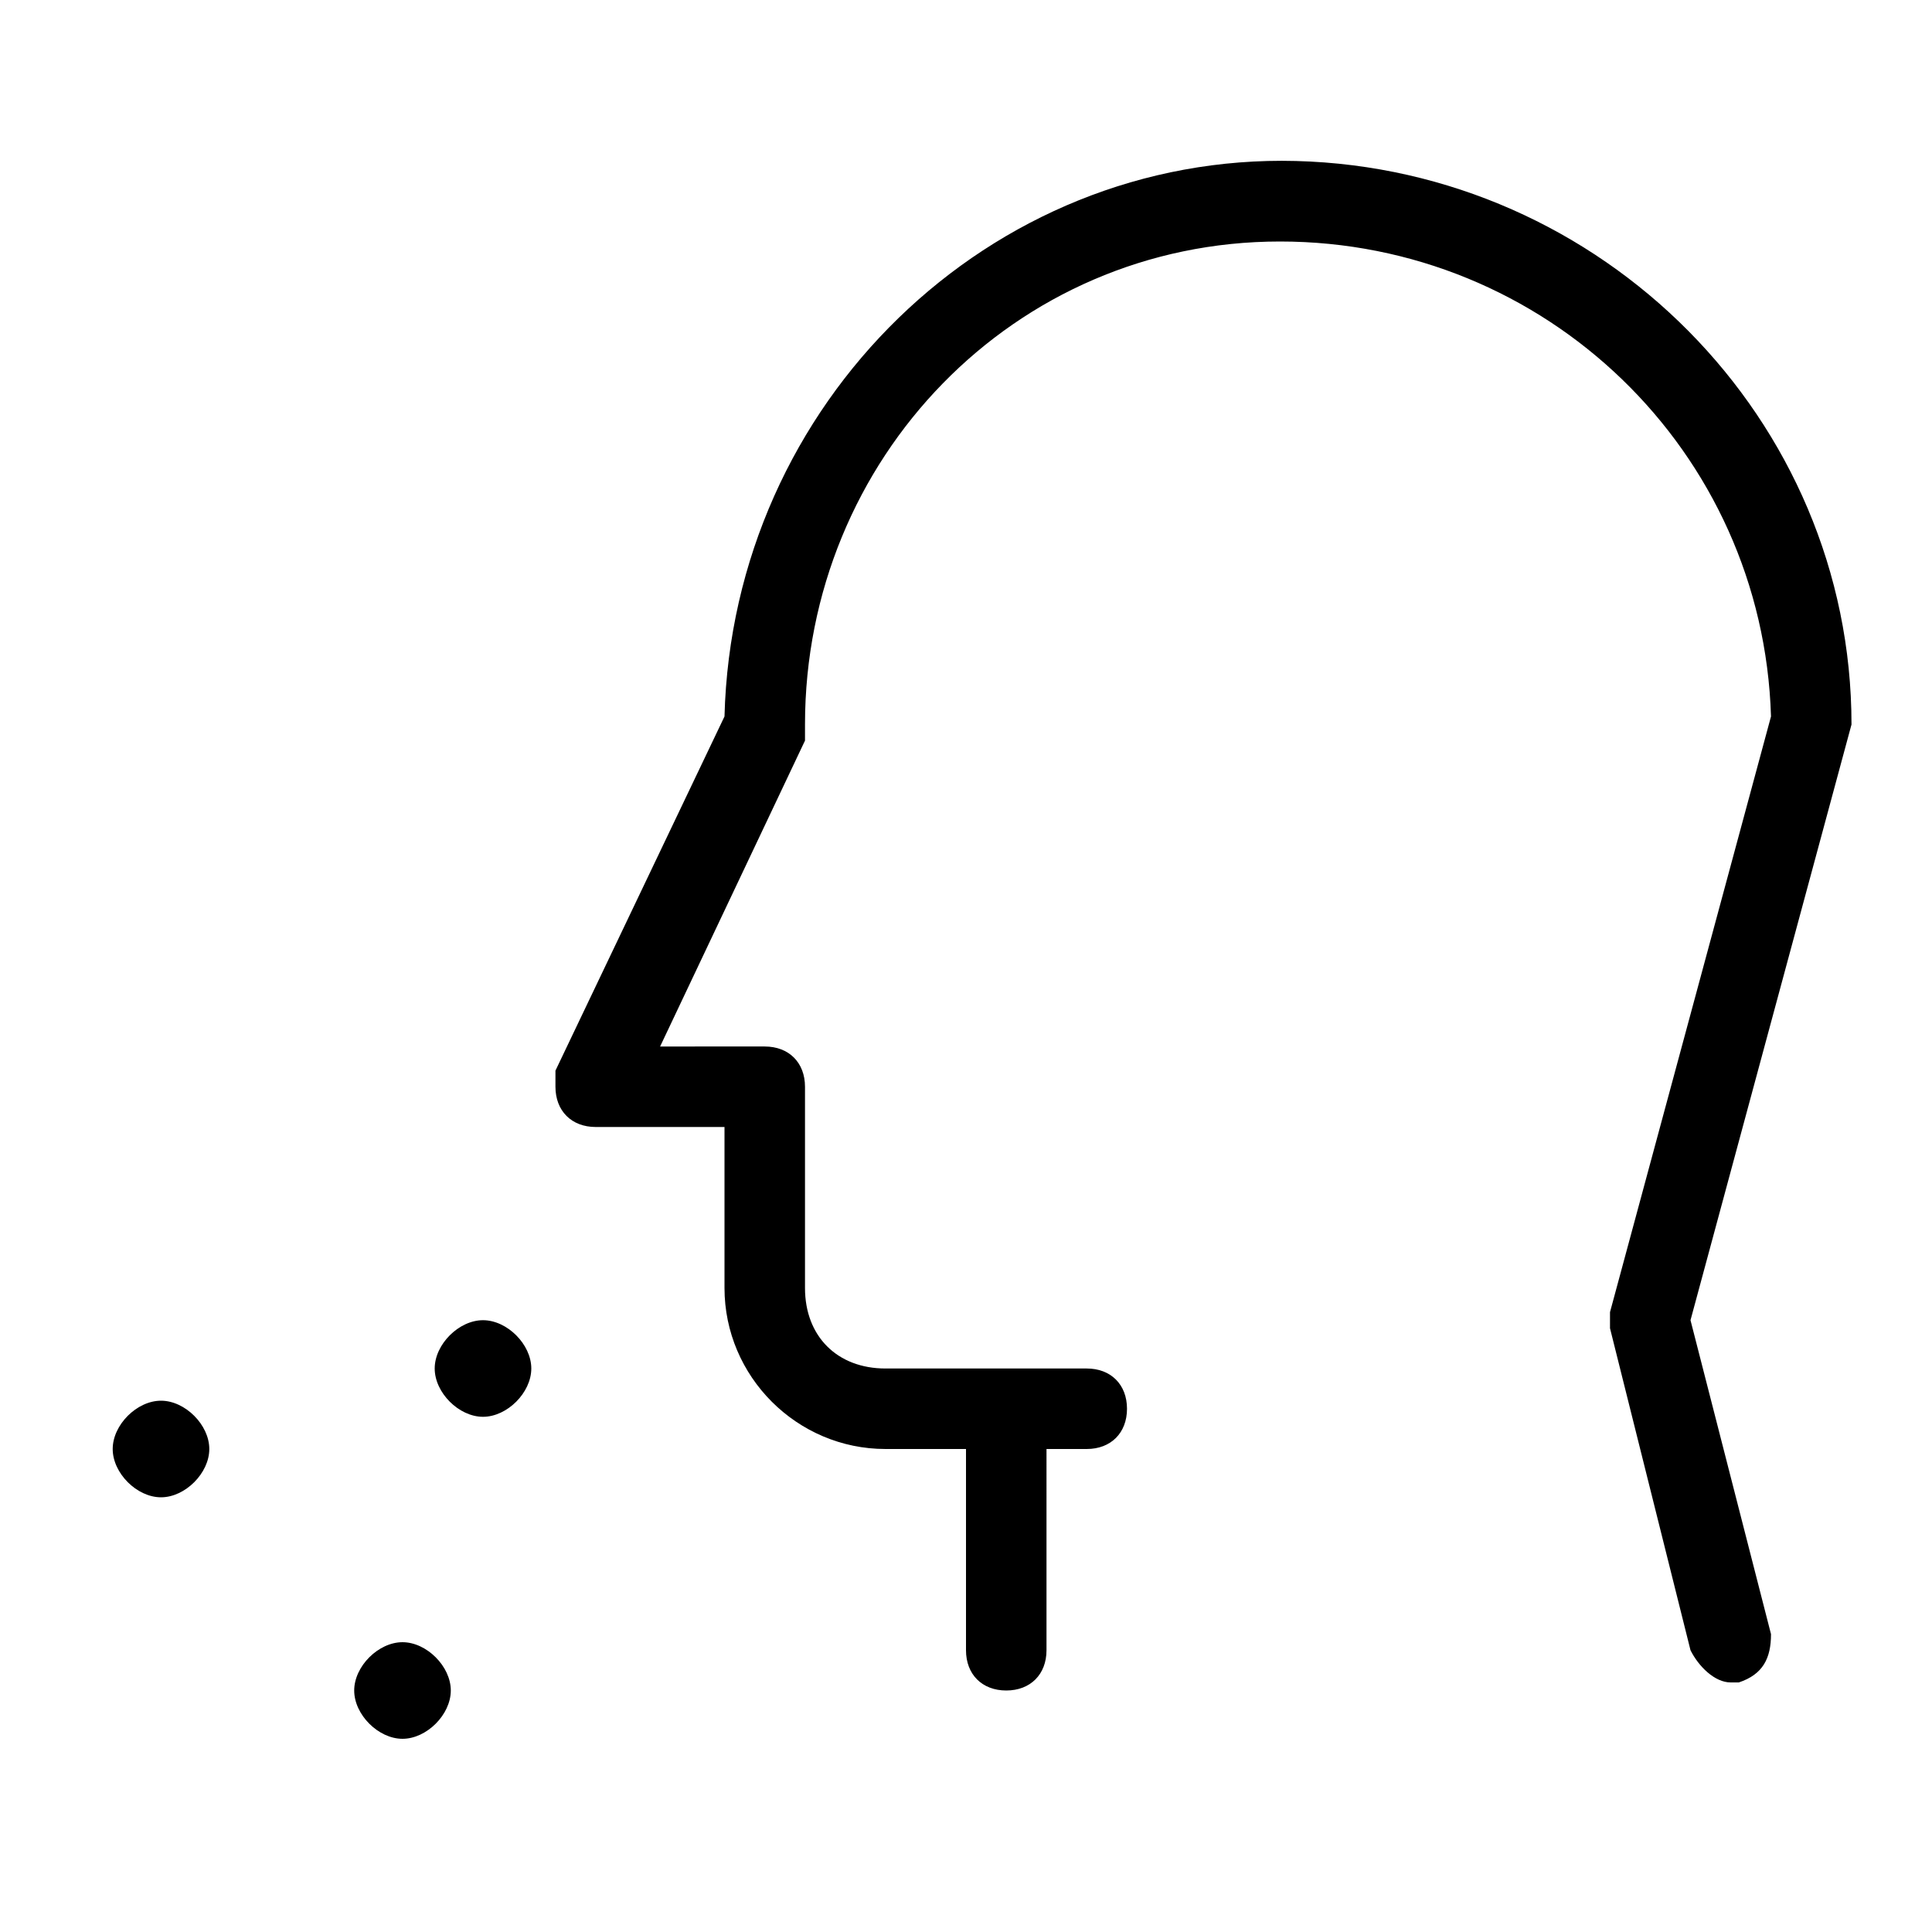 <svg xmlns="http://www.w3.org/2000/svg" enable-background="new 0 0 24 24" viewBox="0 0 24 24" fill="currentColor" stroke="none"><path d="M5,20.4c-0.3,0-0.6,0.3-0.6,0.6s0.3,0.6,0.6,0.6s0.6-0.3,0.6-0.6S5.3,20.4,5,20.4z M23,9c0-3.8-3.1-6.9-6.9-7C12.3,1.9,9.1,5,9,8.9l-2.1,4.4c0,0.1,0,0.1,0,0.2c0,0.3,0.2,0.5,0.5,0.5H9v2c0,1.1,0.9,2,2,2h1v2.5c0,0.3,0.2,0.5,0.5,0.5h0c0.3,0,0.5-0.2,0.5-0.5V18h0.5c0.3,0,0.5-0.2,0.5-0.5S13.8,17,13.5,17H11c-0.6,0-1-0.4-1-1v-2.5c0-0.3-0.2-0.5-0.5-0.5H8.2L10,9.2c0-0.1,0-0.1,0-0.2c0-3.3,2.6-6,5.9-6c3.3,0,6,2.6,6.1,5.9l-2,7.4c0,0.1,0,0.2,0,0.2l1,4c0.1,0.2,0.3,0.4,0.5,0.4c0,0,0.1,0,0.1,0c0.3-0.1,0.4-0.3,0.4-0.6l-1-3.9l2-7.4C23,9.1,23,9,23,9z M2,17.4c-0.3,0-0.6,0.3-0.6,0.6s0.3,0.6,0.6,0.6s0.6-0.3,0.6-0.6S2.3,17.4,2,17.4z M6,16.4c-0.3,0-0.6,0.3-0.6,0.6s0.3,0.6,0.6,0.6s0.6-0.3,0.6-0.6S6.3,16.4,6,16.4z"/></svg>
